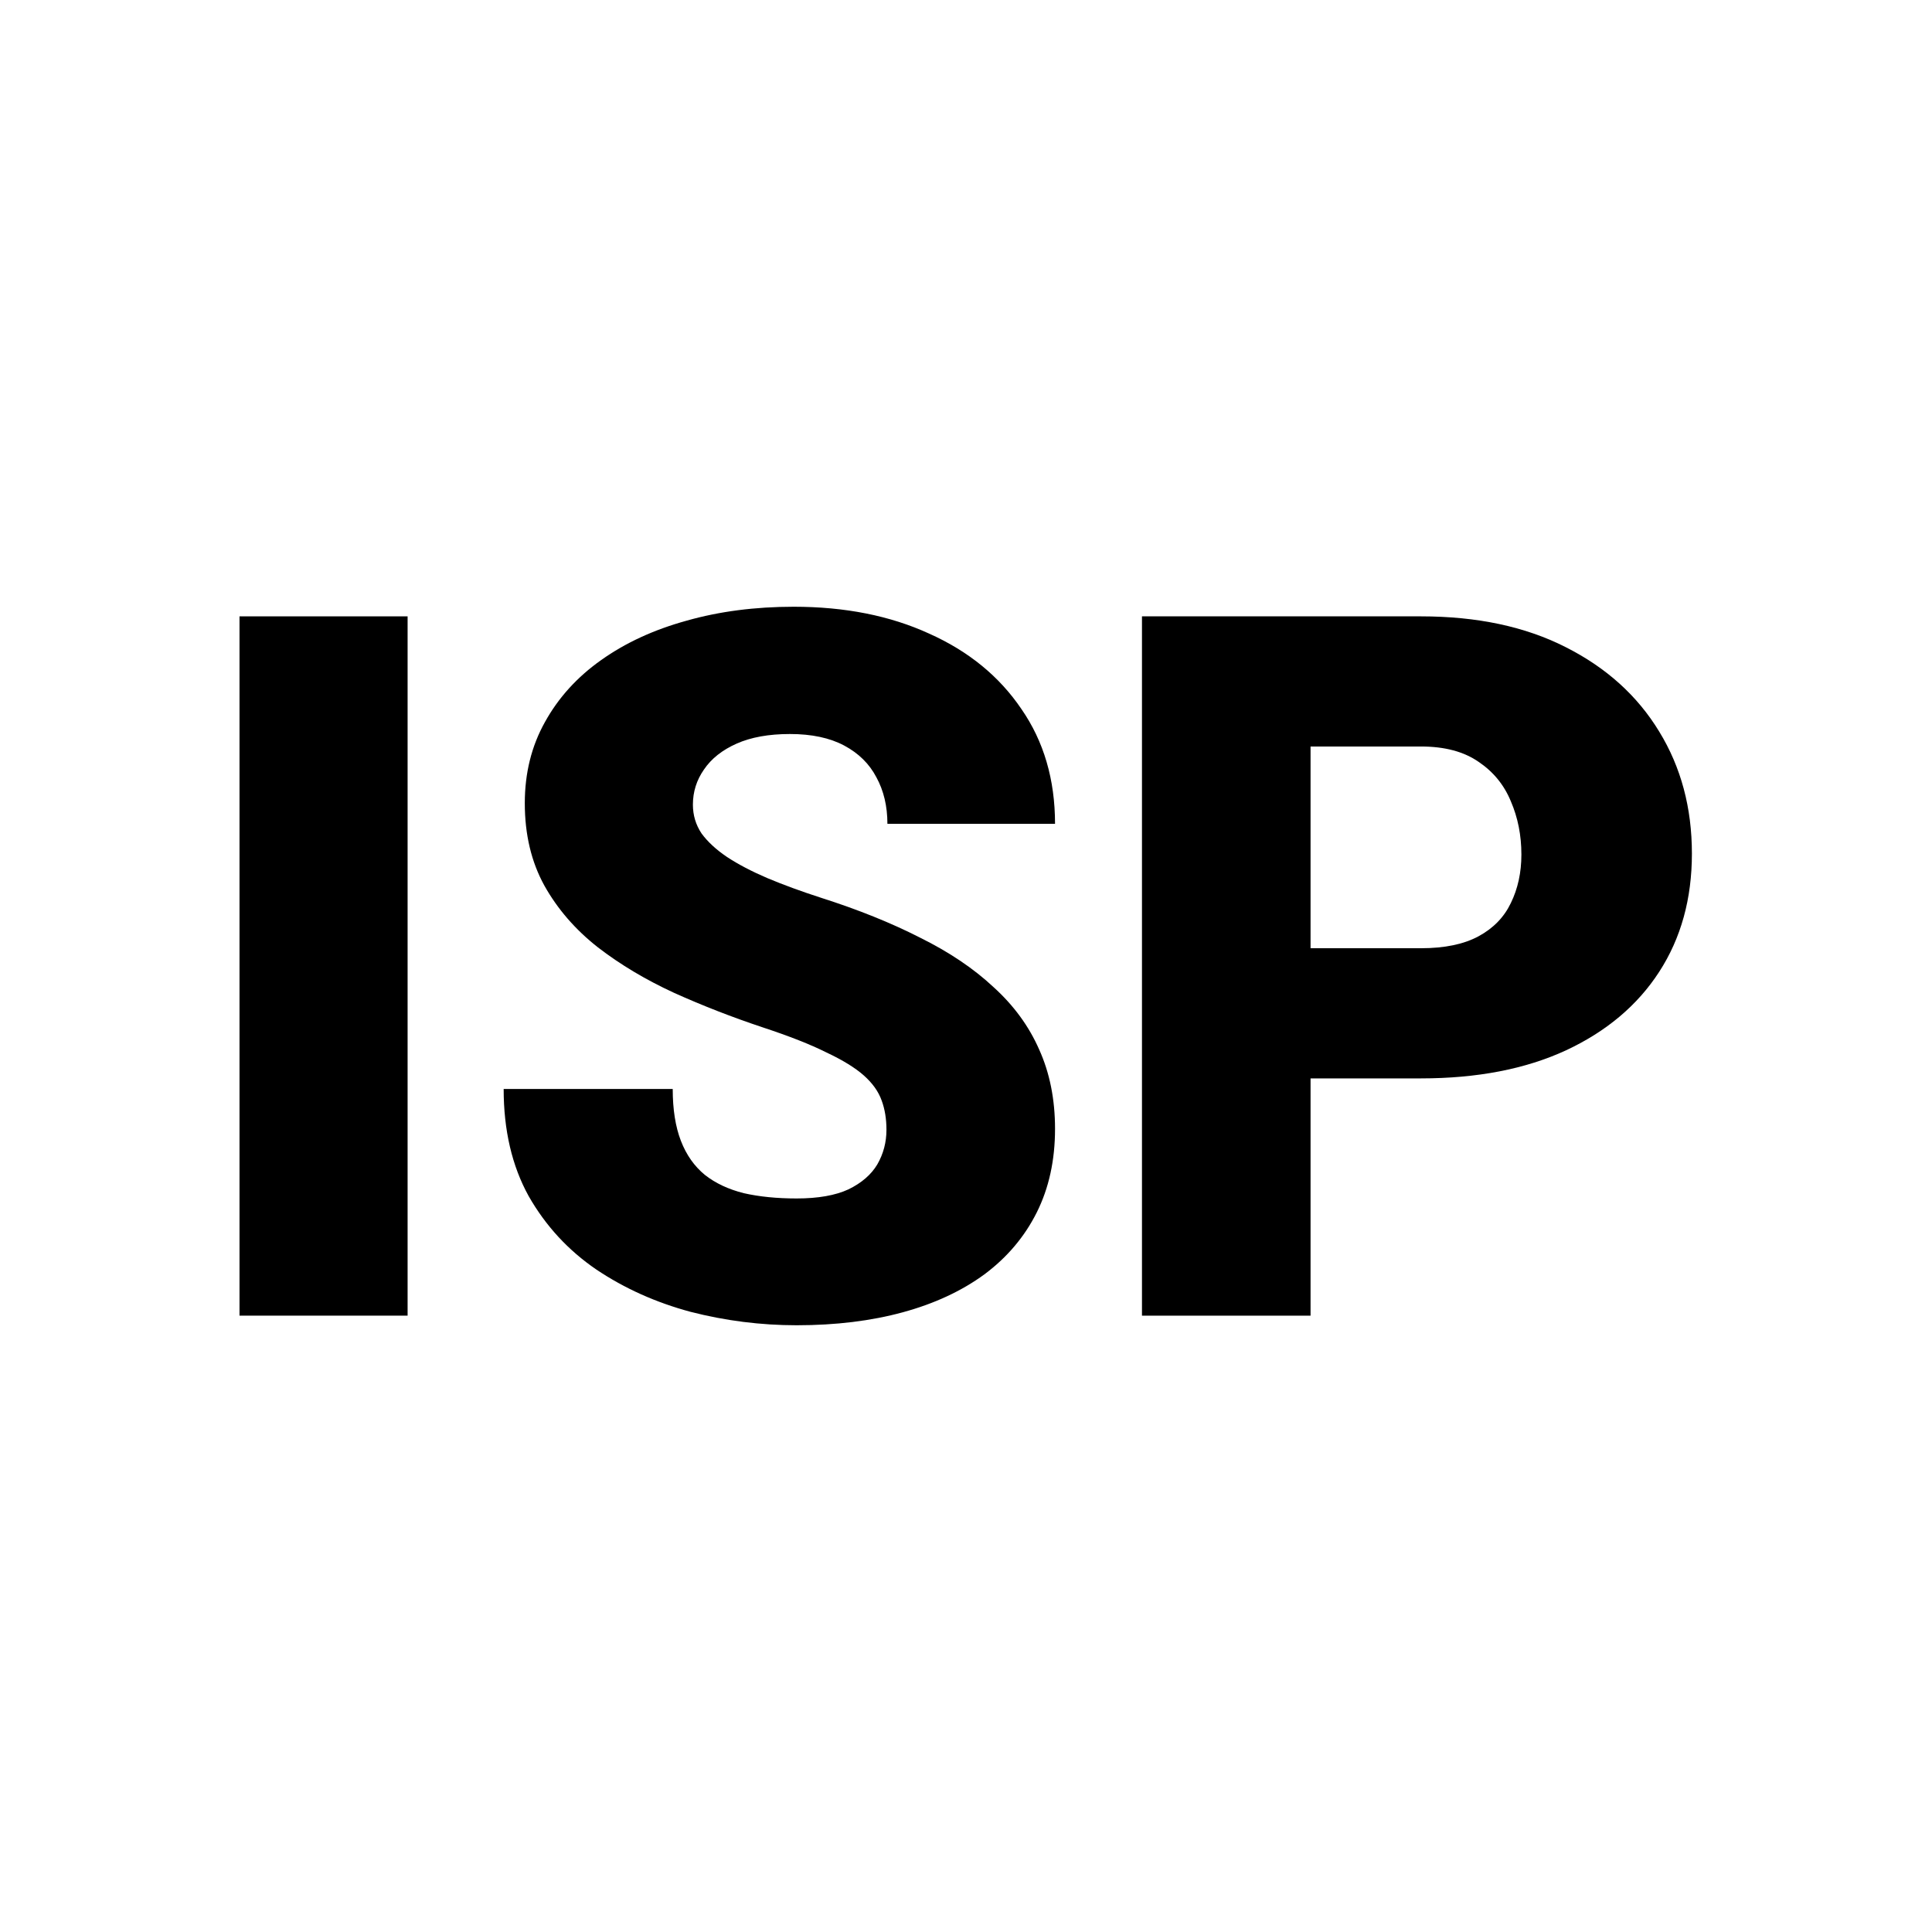 <svg width="121" height="121" viewBox="0 0 121 121" fill="none" xmlns="http://www.w3.org/2000/svg">
<path d="M88.997 67.539H78.108V59.387H88.997C90.481 59.387 91.684 59.136 92.607 58.635C93.529 58.134 94.201 57.442 94.622 56.559C95.064 55.657 95.284 54.644 95.284 53.521C95.284 52.318 95.064 51.205 94.622 50.182C94.201 49.16 93.529 48.337 92.607 47.716C91.684 47.074 90.481 46.753 88.997 46.753H82.079V82.398H71.521V38.602H88.997C92.507 38.602 95.525 39.243 98.052 40.527C100.598 41.81 102.554 43.575 103.917 45.821C105.281 48.047 105.963 50.593 105.963 53.461C105.963 56.289 105.281 58.755 103.917 60.861C102.554 62.967 100.598 64.611 98.052 65.794C95.525 66.957 92.507 67.539 88.997 67.539Z" fill="black"/>
<path d="M55.518 70.757C55.518 70.076 55.418 69.464 55.217 68.922C55.017 68.361 54.646 67.84 54.104 67.358C53.563 66.877 52.781 66.396 51.758 65.914C50.755 65.413 49.432 64.892 47.788 64.35C45.862 63.709 44.007 62.987 42.223 62.184C40.438 61.362 38.844 60.41 37.44 59.327C36.036 58.224 34.923 56.941 34.101 55.477C33.279 53.993 32.868 52.268 32.868 50.303C32.868 48.418 33.289 46.723 34.131 45.219C34.973 43.695 36.147 42.402 37.651 41.339C39.175 40.256 40.959 39.434 43.005 38.872C45.05 38.291 47.286 38 49.713 38C52.921 38 55.749 38.562 58.195 39.684C60.662 40.787 62.587 42.362 63.971 44.407C65.374 46.432 66.076 48.829 66.076 51.596H55.578C55.578 50.493 55.348 49.521 54.886 48.678C54.445 47.836 53.773 47.175 52.871 46.693C51.969 46.212 50.836 45.971 49.472 45.971C48.148 45.971 47.035 46.172 46.133 46.573C45.231 46.974 44.549 47.515 44.088 48.197C43.626 48.859 43.396 49.591 43.396 50.393C43.396 51.055 43.576 51.656 43.937 52.198C44.318 52.719 44.85 53.211 45.532 53.672C46.233 54.133 47.076 54.574 48.058 54.995C49.061 55.416 50.184 55.828 51.427 56.229C53.753 56.971 55.819 57.803 57.624 58.725C59.449 59.628 60.983 60.66 62.226 61.824C63.489 62.967 64.442 64.27 65.084 65.734C65.745 67.198 66.076 68.852 66.076 70.697C66.076 72.662 65.695 74.407 64.933 75.931C64.171 77.455 63.078 78.749 61.654 79.811C60.231 80.854 58.526 81.646 56.541 82.188C54.556 82.729 52.34 83 49.893 83C47.647 83 45.431 82.719 43.245 82.158C41.08 81.576 39.114 80.694 37.35 79.511C35.585 78.308 34.171 76.773 33.108 74.908C32.066 73.023 31.544 70.787 31.544 68.201H42.132C42.132 69.484 42.303 70.567 42.644 71.449C42.985 72.332 43.486 73.043 44.148 73.585C44.81 74.106 45.622 74.487 46.584 74.728C47.547 74.948 48.65 75.059 49.893 75.059C51.237 75.059 52.32 74.868 53.142 74.487C53.964 74.086 54.566 73.565 54.947 72.923C55.328 72.261 55.518 71.539 55.518 70.757Z" fill="black"/>
<path d="M25.528 38.602V82.398H15V38.602H25.528Z" fill="black"/>
</svg>
